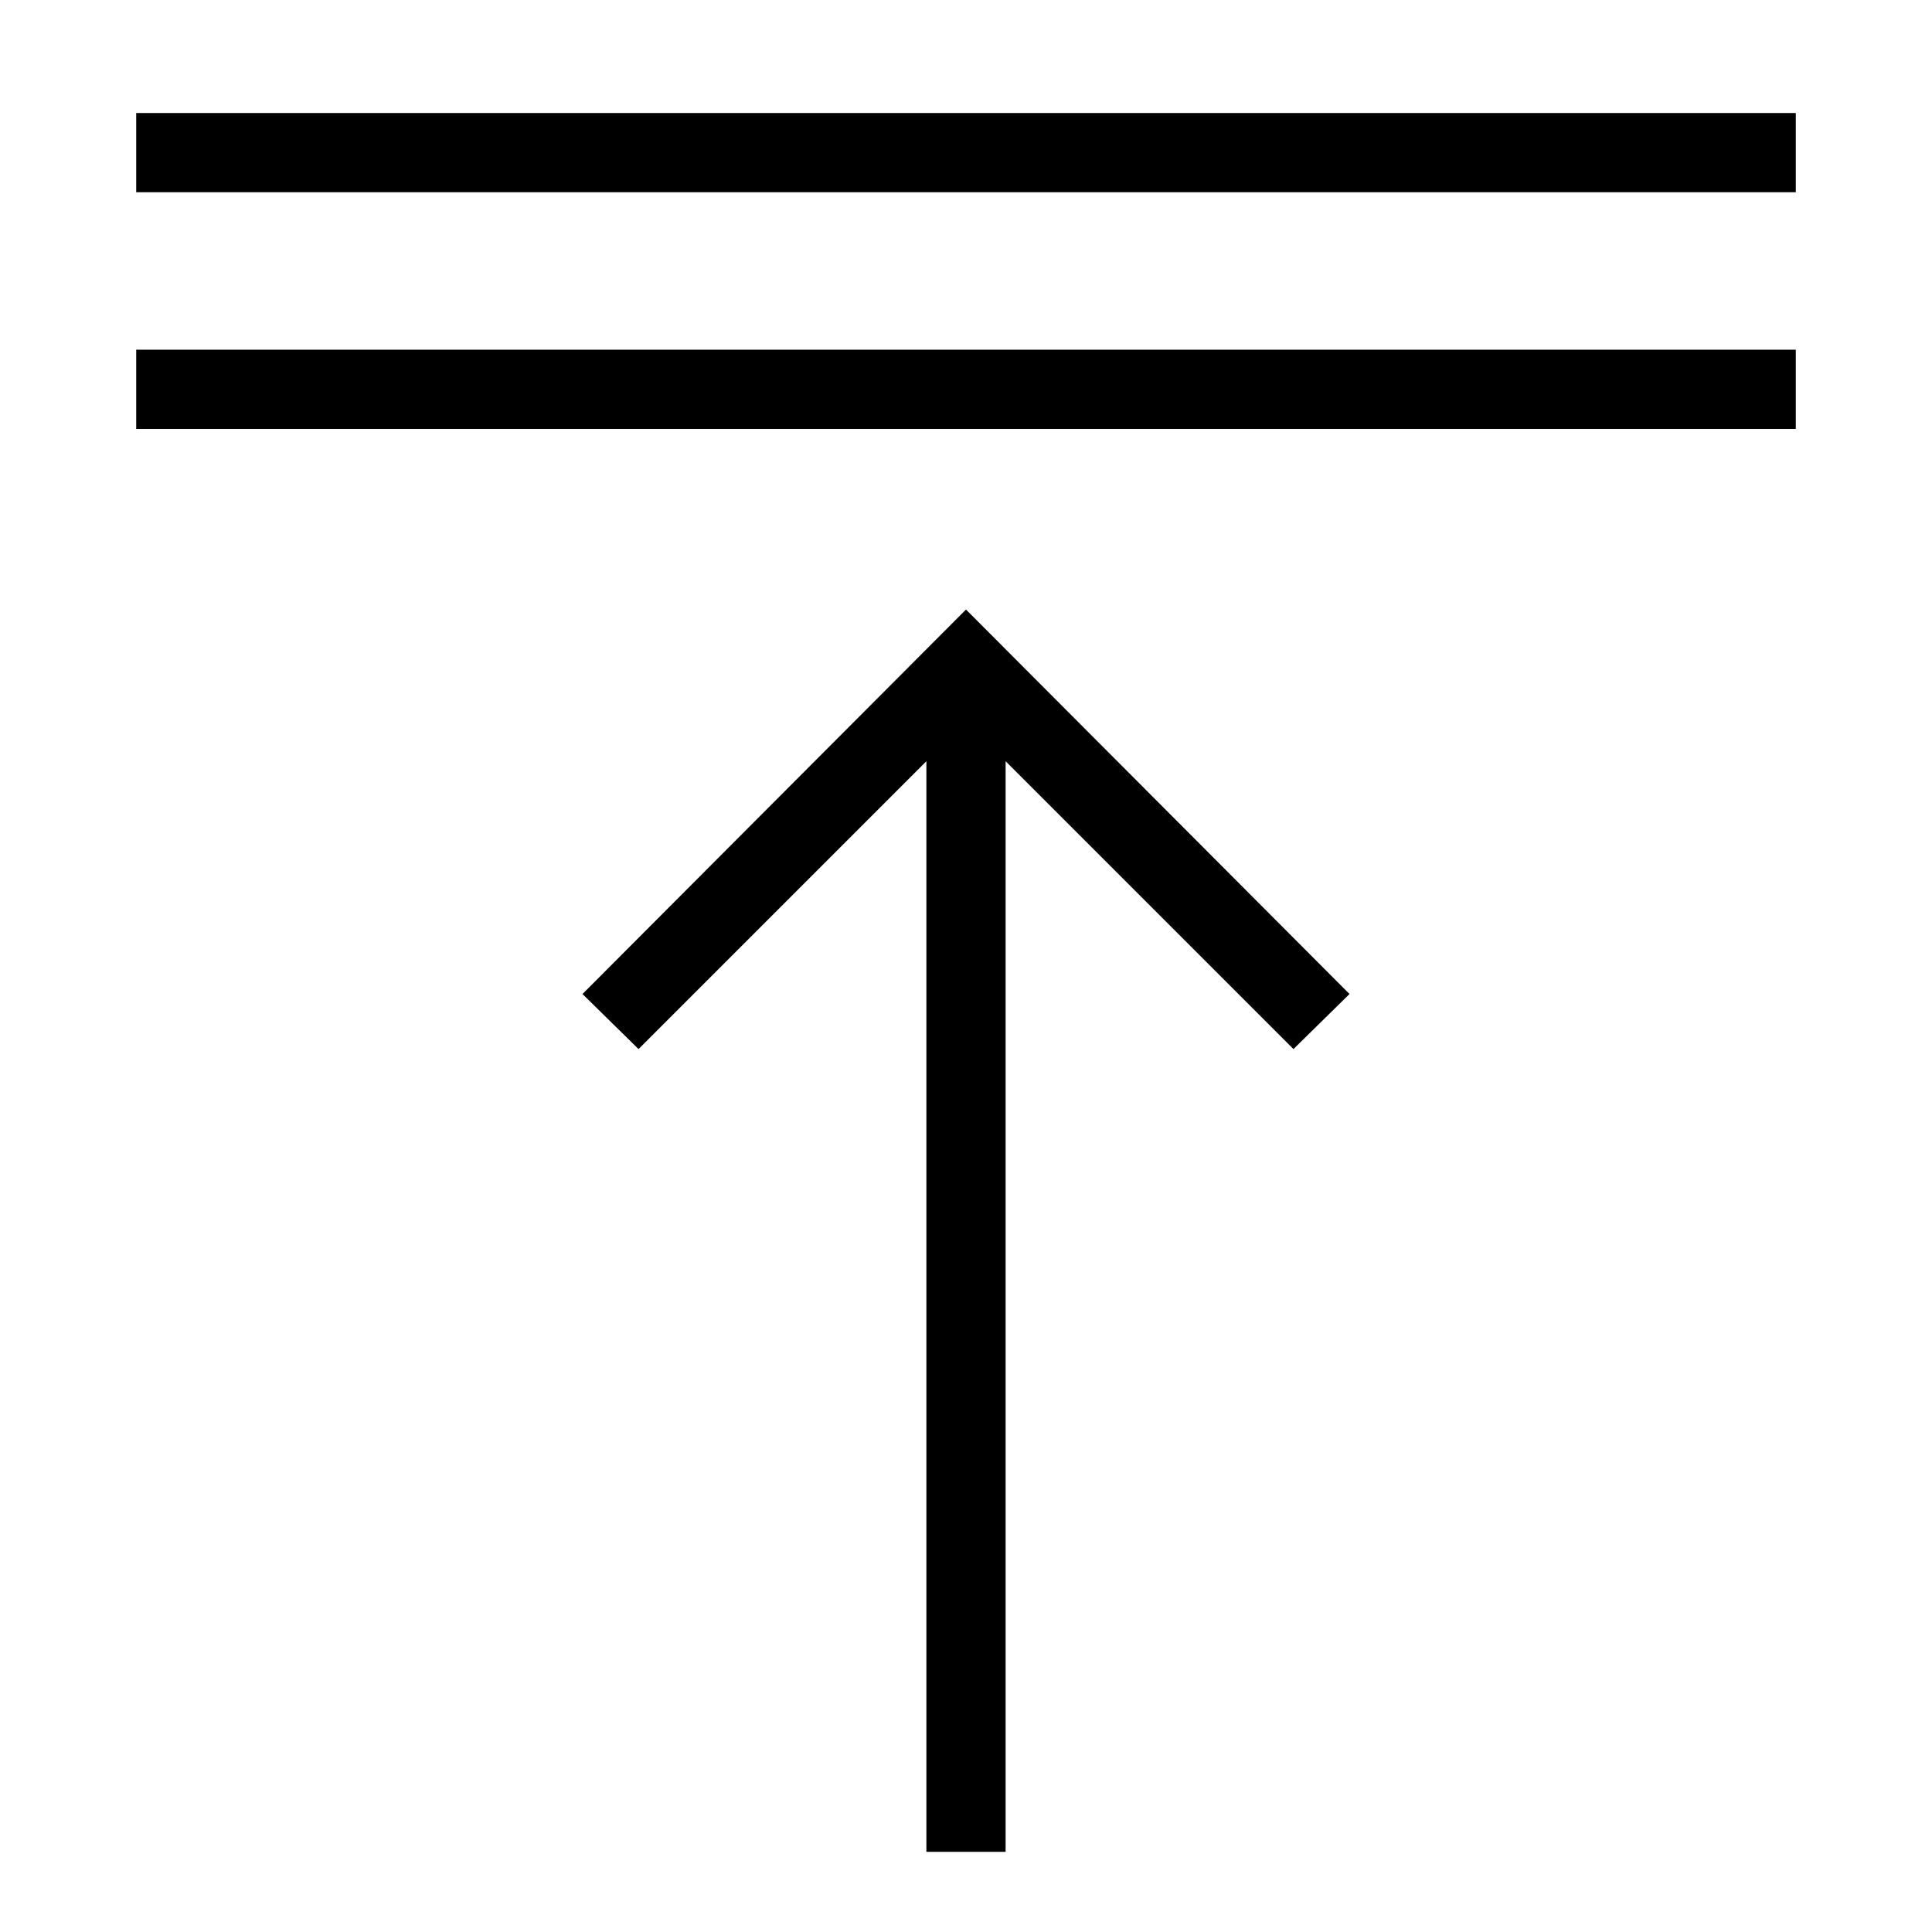 <?xml version="1.0" encoding="utf-8"?>
<!-- Generator: Adobe Illustrator 23.0.1, SVG Export Plug-In . SVG Version: 6.00 Build 0)  -->
<svg version="1.1" id="Layer_1" xmlns="http://www.w3.org/2000/svg" xmlns:xlink="http://www.w3.org/1999/xlink" x="0px" y="0px"
	 viewBox="0 0 200 200" style="enable-background:new 0 0 200 200;" xml:space="preserve">
<g>
	<polygon points="60.3,102.9 66.1,108.6 95.9,78.8 95.9,191.7 104.1,191.7 104.1,78.8 133.9,108.6 139.7,102.9 100,63.1 	"/>
	<rect x="14.1" y="11.7" width="171.8" height="8.2"/>
	<rect x="14.1" y="36.2" width="171.8" height="8.2"/>
</g>
</svg>
